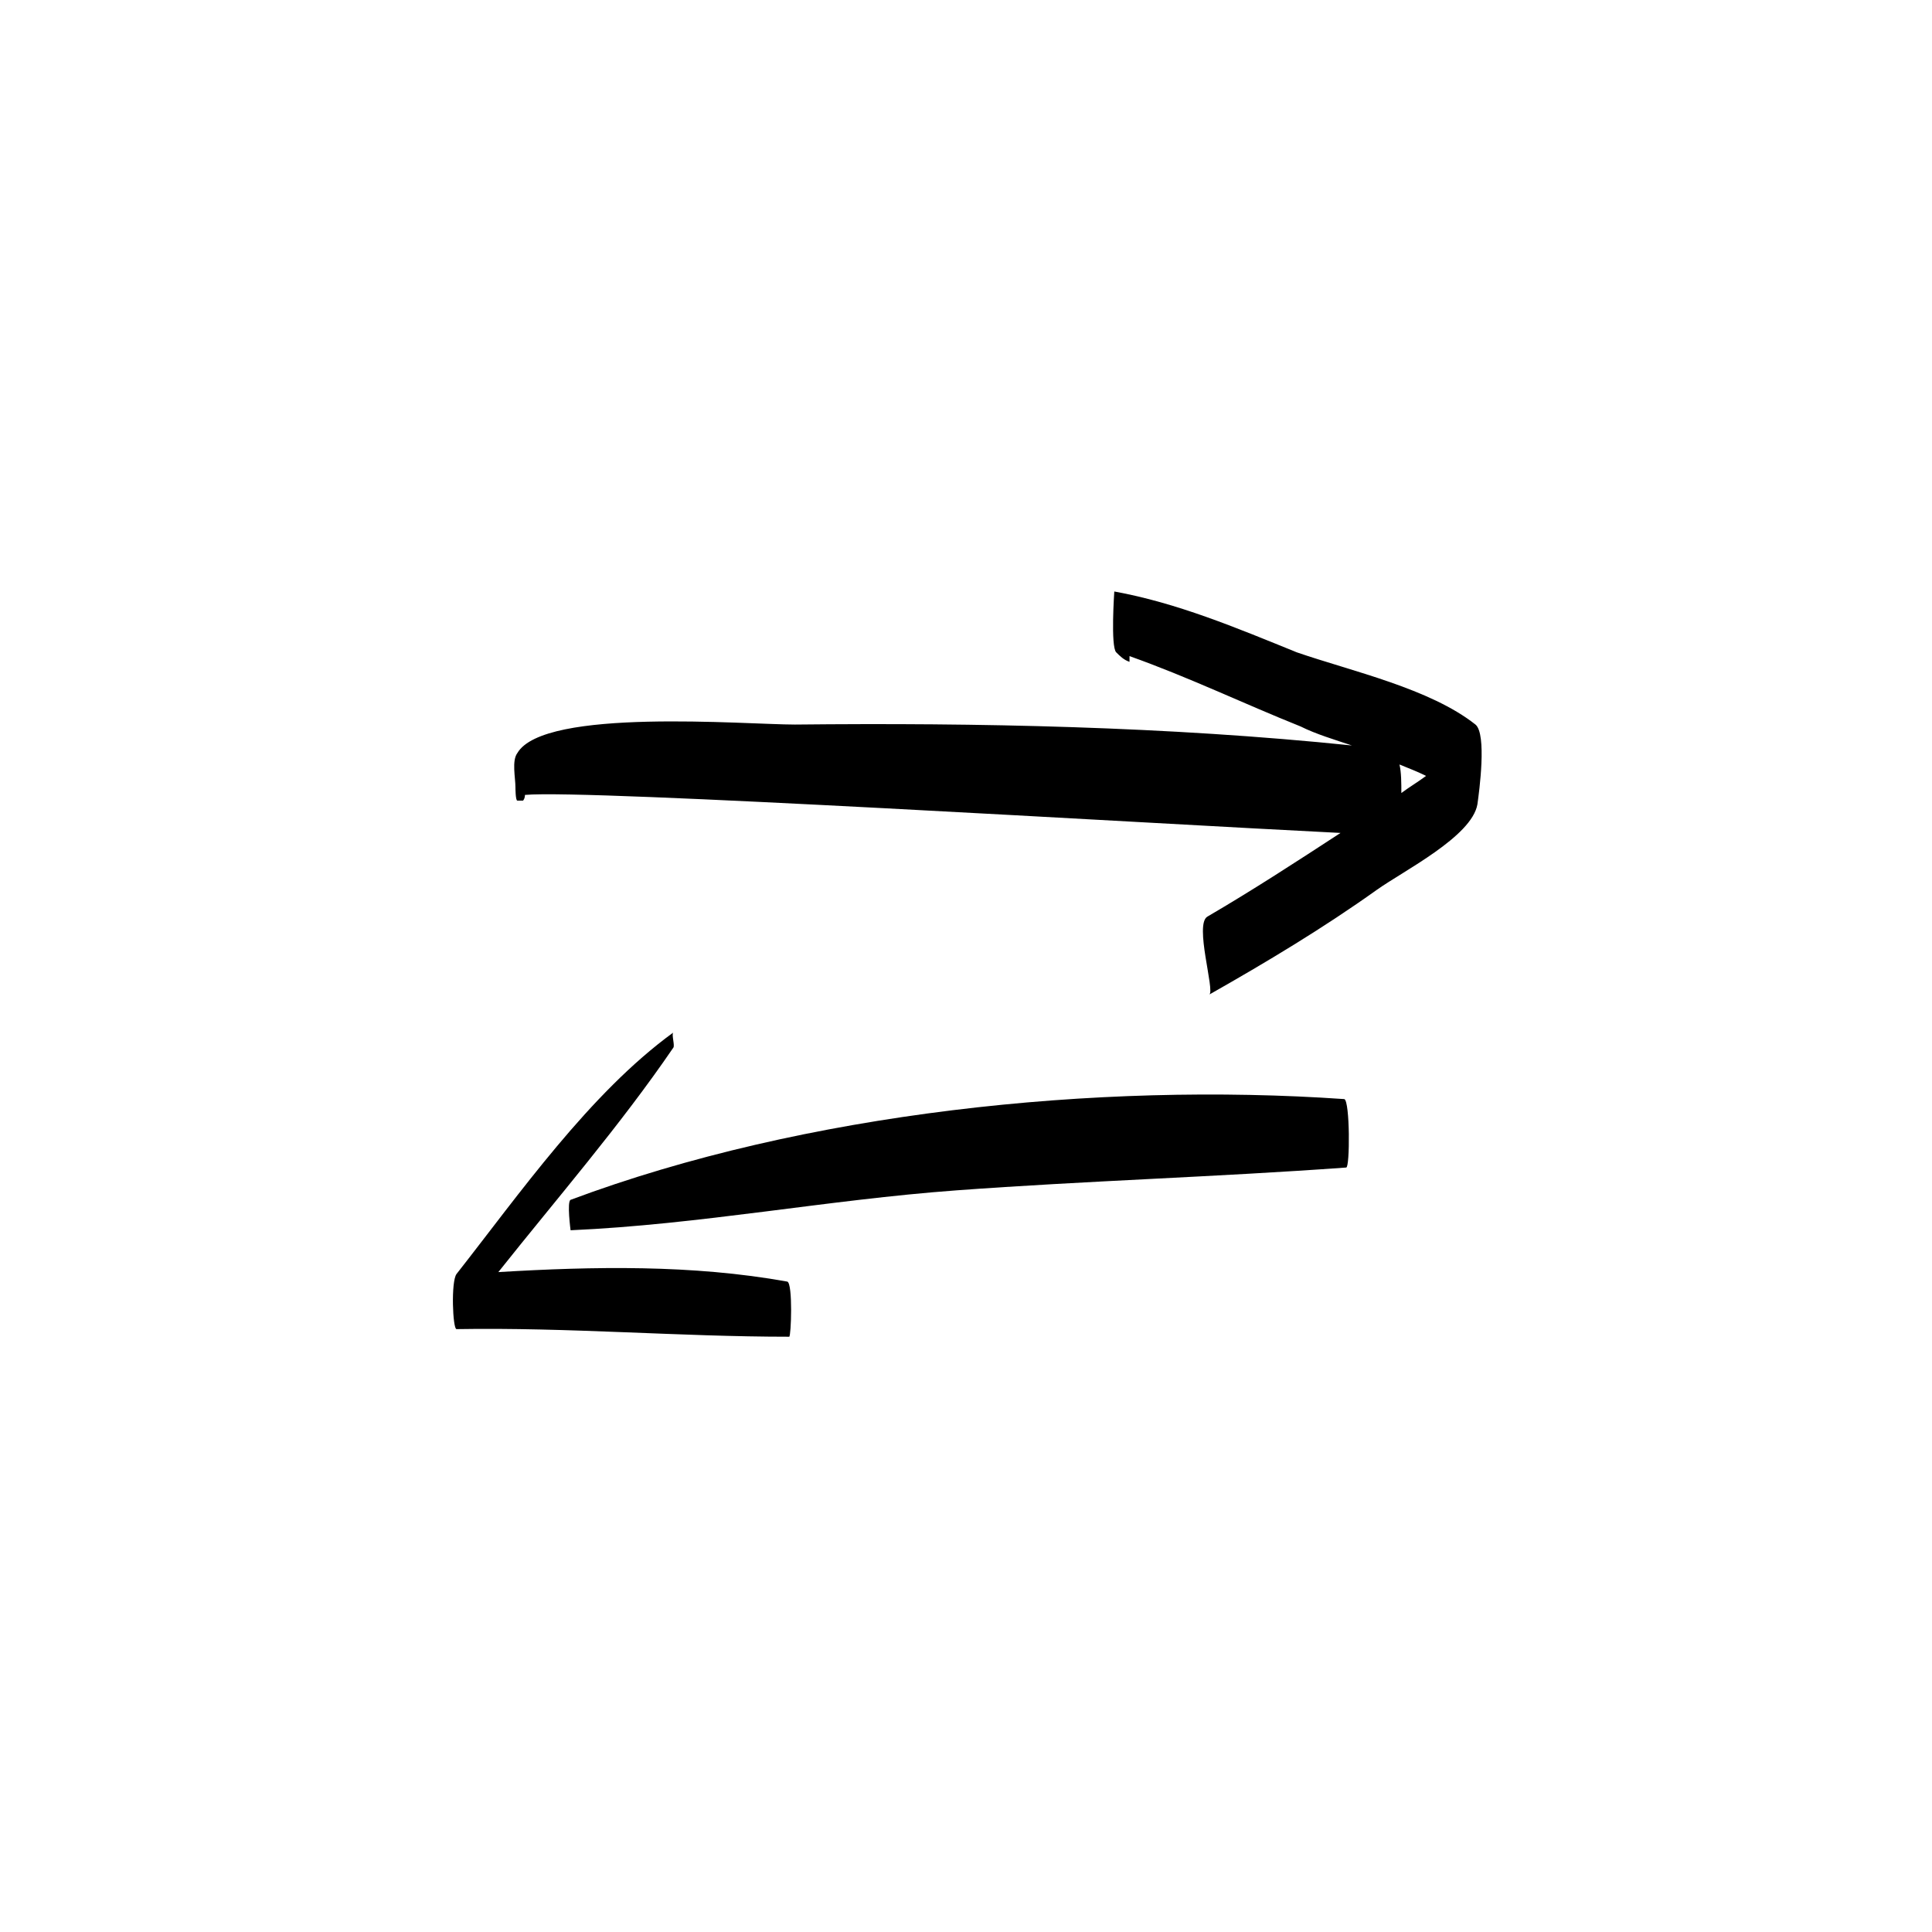 <?xml version="1.0" encoding="UTF-8"?>
<!-- Uploaded to: ICON Repo, www.svgrepo.com, Generator: ICON Repo Mixer Tools -->
<svg fill="#000000" width="800px" height="800px" version="1.1" viewBox="144 144 512 512" xmlns="http://www.w3.org/2000/svg">
 <g>
  <path d="m439.3 300.75s-1.008 14.609 0.504 16.121c1.008 1.008 2.016 2.016 3.527 2.519v-1.512c15.617 5.543 30.23 12.594 45.344 18.641 4.031 2.016 9.07 3.527 13.602 5.039-48.871-5.039-99.25-6.047-147.62-5.543-13.098 0-66.504-4.535-73.555 7.559-1.512 2.016-0.504 6.551-0.504 9.07 0 0 0 3.527 0.504 3.527h1.512s0.504-0.504 0.504-1.512c16.625-1.512 165.25 7.559 216.13 10.078-11.586 7.559-23.176 15.113-35.266 22.168-3.527 2.016 2.016 19.648 0.504 20.656 15.113-8.566 30.23-17.633 44.336-27.711 7.055-5.039 25.191-14.105 26.703-22.672 0.504-3.527 2.519-18.641-0.504-21.16-12.09-9.574-32.746-14.105-47.359-19.145-16.125-6.551-31.742-13.102-48.367-16.125zm82.625 48.871c-2.016 1.512-4.535 3.023-6.551 4.535 0-2.519 0-5.543-0.504-7.559 2.519 1.008 5.039 2.016 7.055 3.023z"/>
  <path d="m295.21 461.97c-1.008 0.504 0 8.062 0 8.062 34.258-1.512 68.016-8.062 102.27-10.578 34.258-2.519 68.52-3.527 103.28-6.047 1.008 0 1.008-17.633-0.504-18.137-65.496-4.539-143.08 3.523-205.05 26.699z"/>
  <path d="m264.98 496.23c29.727-0.504 58.945 2.016 88.168 2.016 0.504 0 1.008-14.105-0.504-14.609-25.191-4.535-51.387-4.031-76.578-2.519 15.617-19.648 32.242-38.793 46.352-59.449 0.504-0.504-0.504-3.527 0-4.031-22.168 16.121-40.809 42.824-57.434 63.984-1.516 2.016-1.012 14.609-0.004 14.609z"/>
 </g>
</svg>